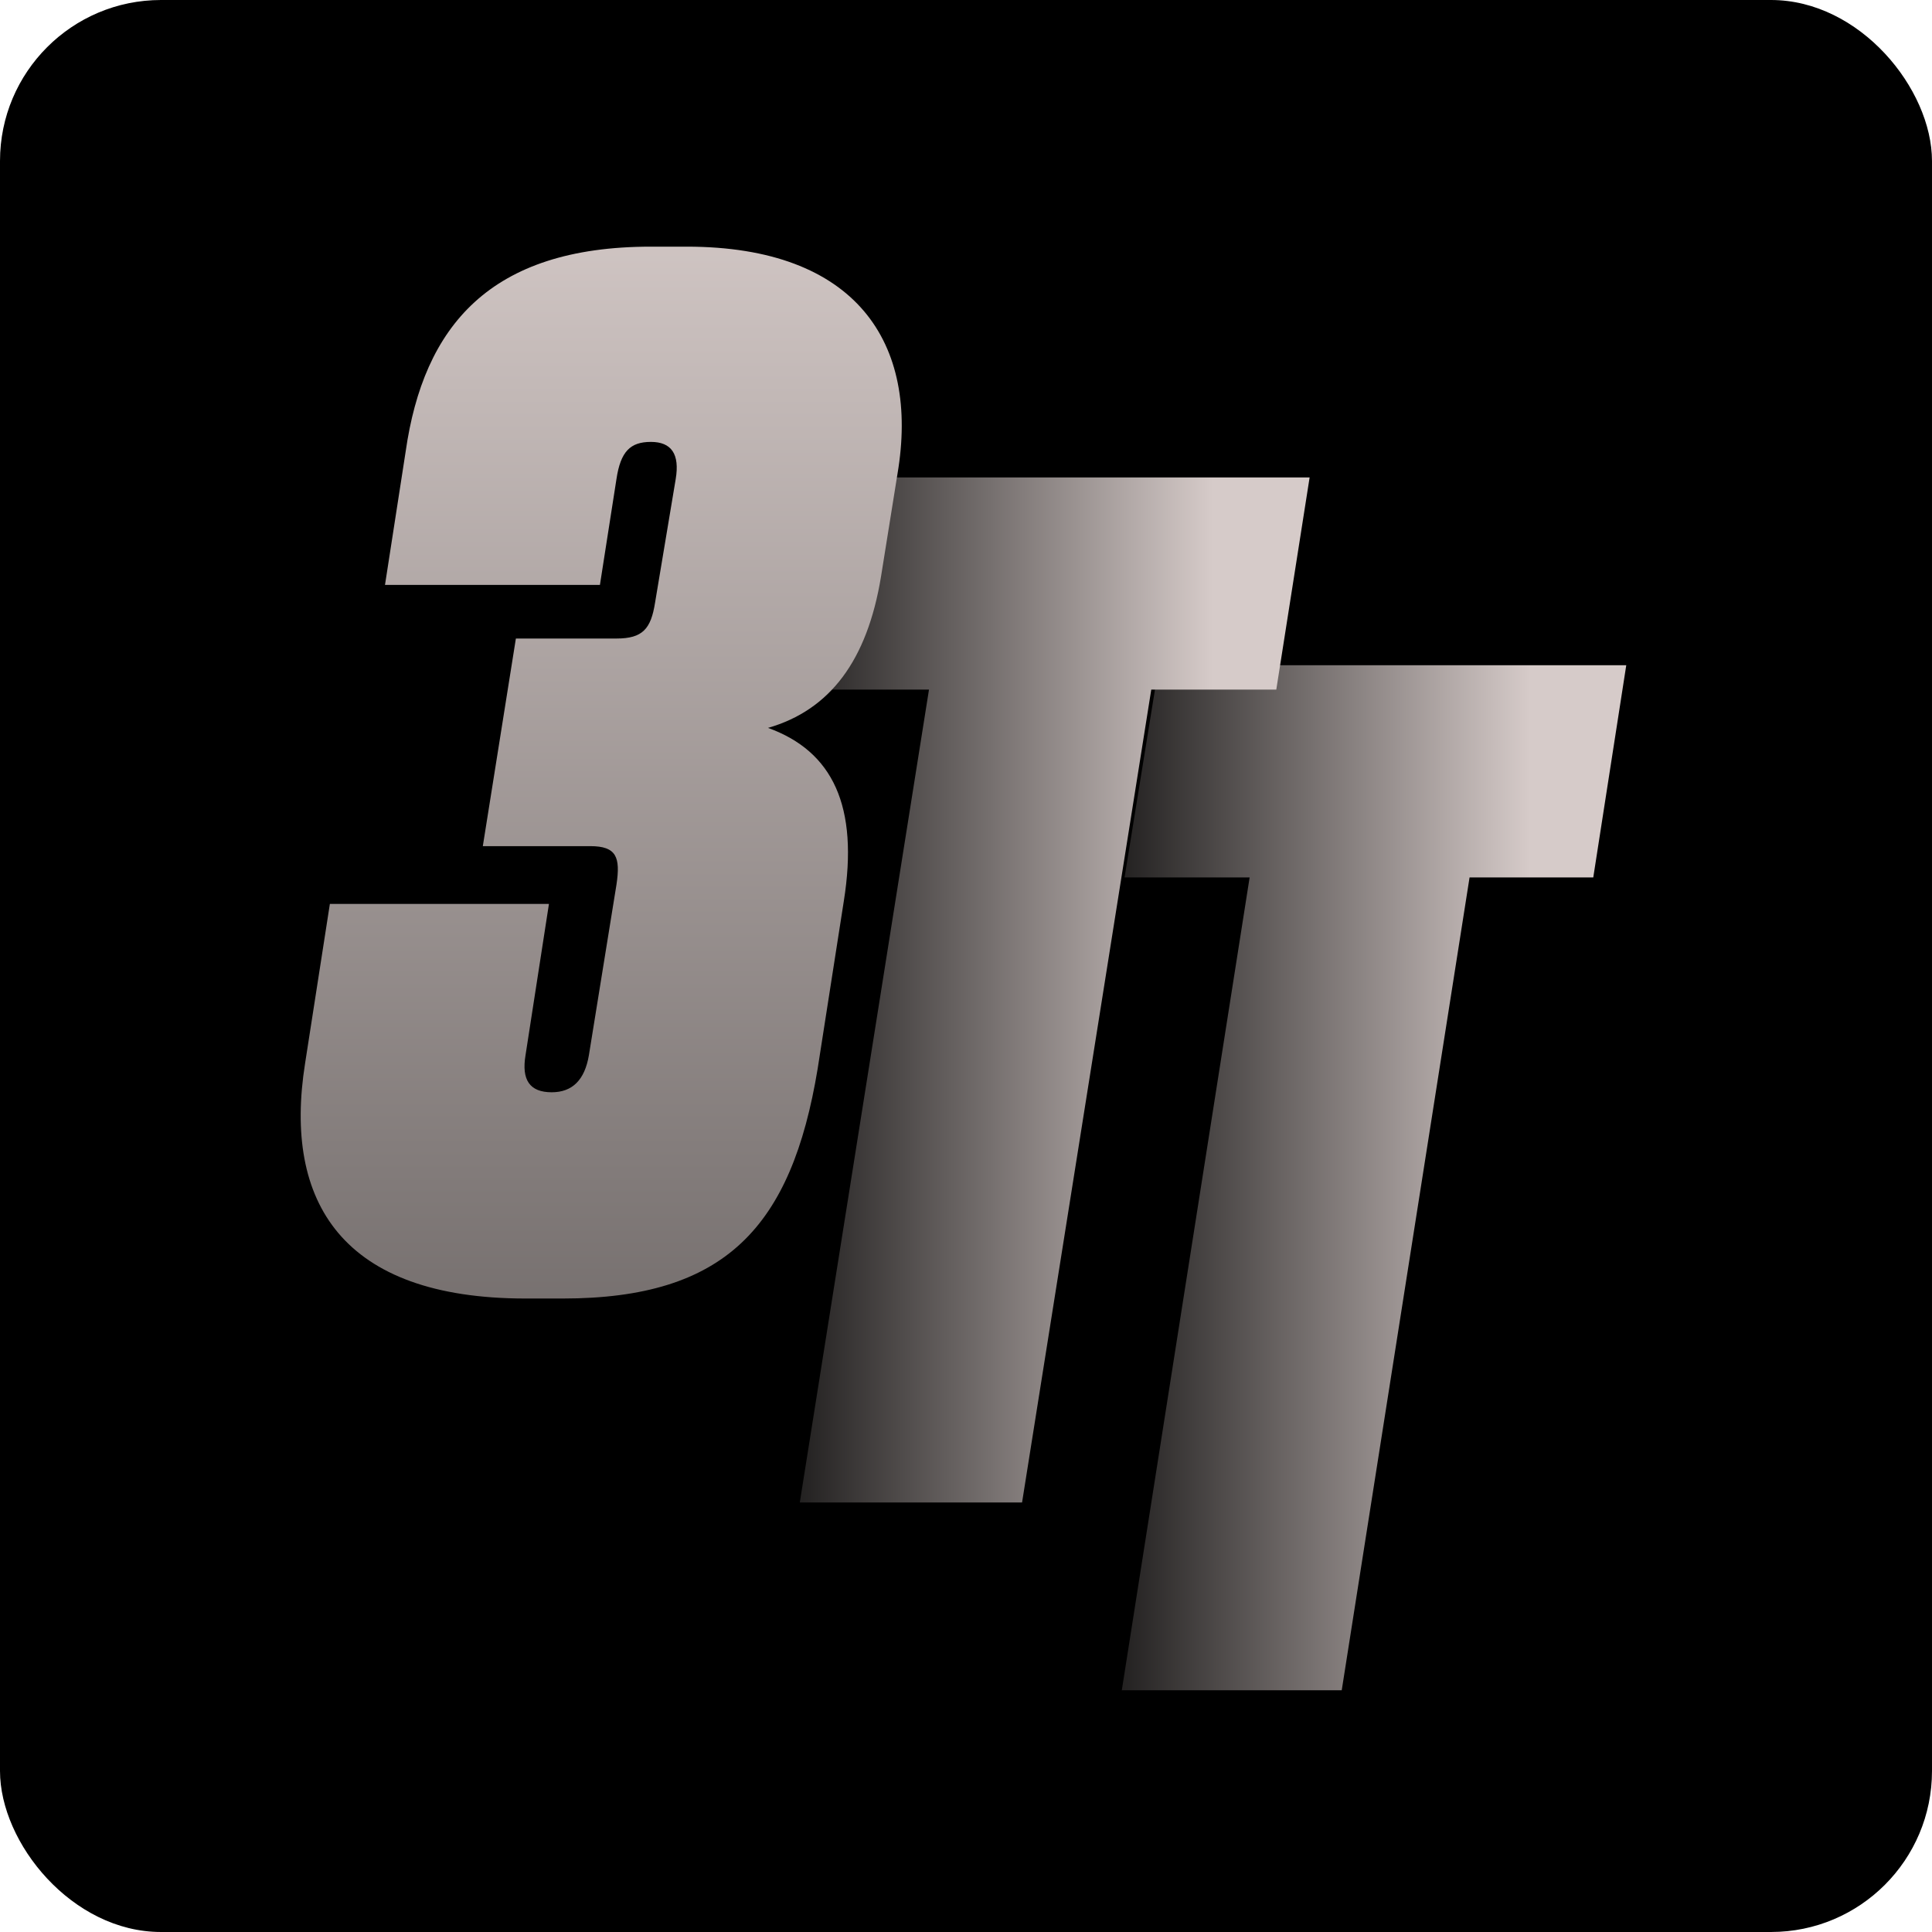 <?xml version="1.0" encoding="UTF-8"?> <svg xmlns="http://www.w3.org/2000/svg" width="360" height="360" viewBox="0 0 360 360" fill="none"><g clip-path="url(#clip0_167_234)"><rect width="360" height="360" rx="30" fill="black"></rect><path d="M215.946 123.96H303.03L296.883 163.495H273.831L250.011 314.96H209.03L232.85 163.495H209.543L215.946 123.96Z" fill="url(#paint0_linear_167_234)"></path><path d="M156.019 88.96H244.03L237.818 128.495H214.521L190.447 279.96H149.03L173.104 128.495H149.548L156.019 88.96Z" fill="url(#paint1_linear_167_234)"></path><path d="M114.869 89.259L111.788 108.987H71.738L75.589 84.135C78.926 60.82 91.249 45.96 121.288 45.96H127.963C159.541 45.96 171.351 63.895 167.243 88.234L164.162 107.45C161.595 123.079 154.663 132.302 143.11 135.633C155.177 139.989 160.055 150.237 157.231 167.916L152.353 199.173C147.475 228.637 135.151 241.96 104.857 241.96H97.925C63.779 241.96 52.739 224.025 56.847 198.148L61.468 168.428H102.289L97.925 196.611C97.154 201.223 98.695 203.529 102.803 203.529C106.654 203.529 108.964 201.223 109.734 196.611L114.869 164.841C115.639 159.717 114.869 157.667 109.991 157.667H89.966L96.127 118.98H114.869C119.747 118.98 121.288 117.186 122.058 112.318L125.909 89.259C126.679 84.648 125.139 82.342 121.288 82.342C117.437 82.342 115.639 84.135 114.869 89.259Z" fill="url(#paint2_linear_167_234)"></path></g><defs><linearGradient id="paint0_linear_167_234" x1="285.232" y1="219.403" x2="194.163" y2="219.403" gradientUnits="userSpaceOnUse"><stop stop-color="#D6CBC9"></stop><stop offset="1"></stop></linearGradient><linearGradient id="paint1_linear_167_234" x1="226.042" y1="184.403" x2="134.005" y2="184.403" gradientUnits="userSpaceOnUse"><stop stop-color="#D6CBC9"></stop><stop offset="1"></stop></linearGradient><linearGradient id="paint2_linear_167_234" x1="109.283" y1="28.481" x2="109.283" y2="259.069" gradientUnits="userSpaceOnUse"><stop stop-color="#D6CBC9"></stop><stop offset="1" stop-color="#706A69"></stop></linearGradient><clipPath id="clip0_167_234"><rect width="360" height="360" fill="white"></rect></clipPath></defs></svg> 